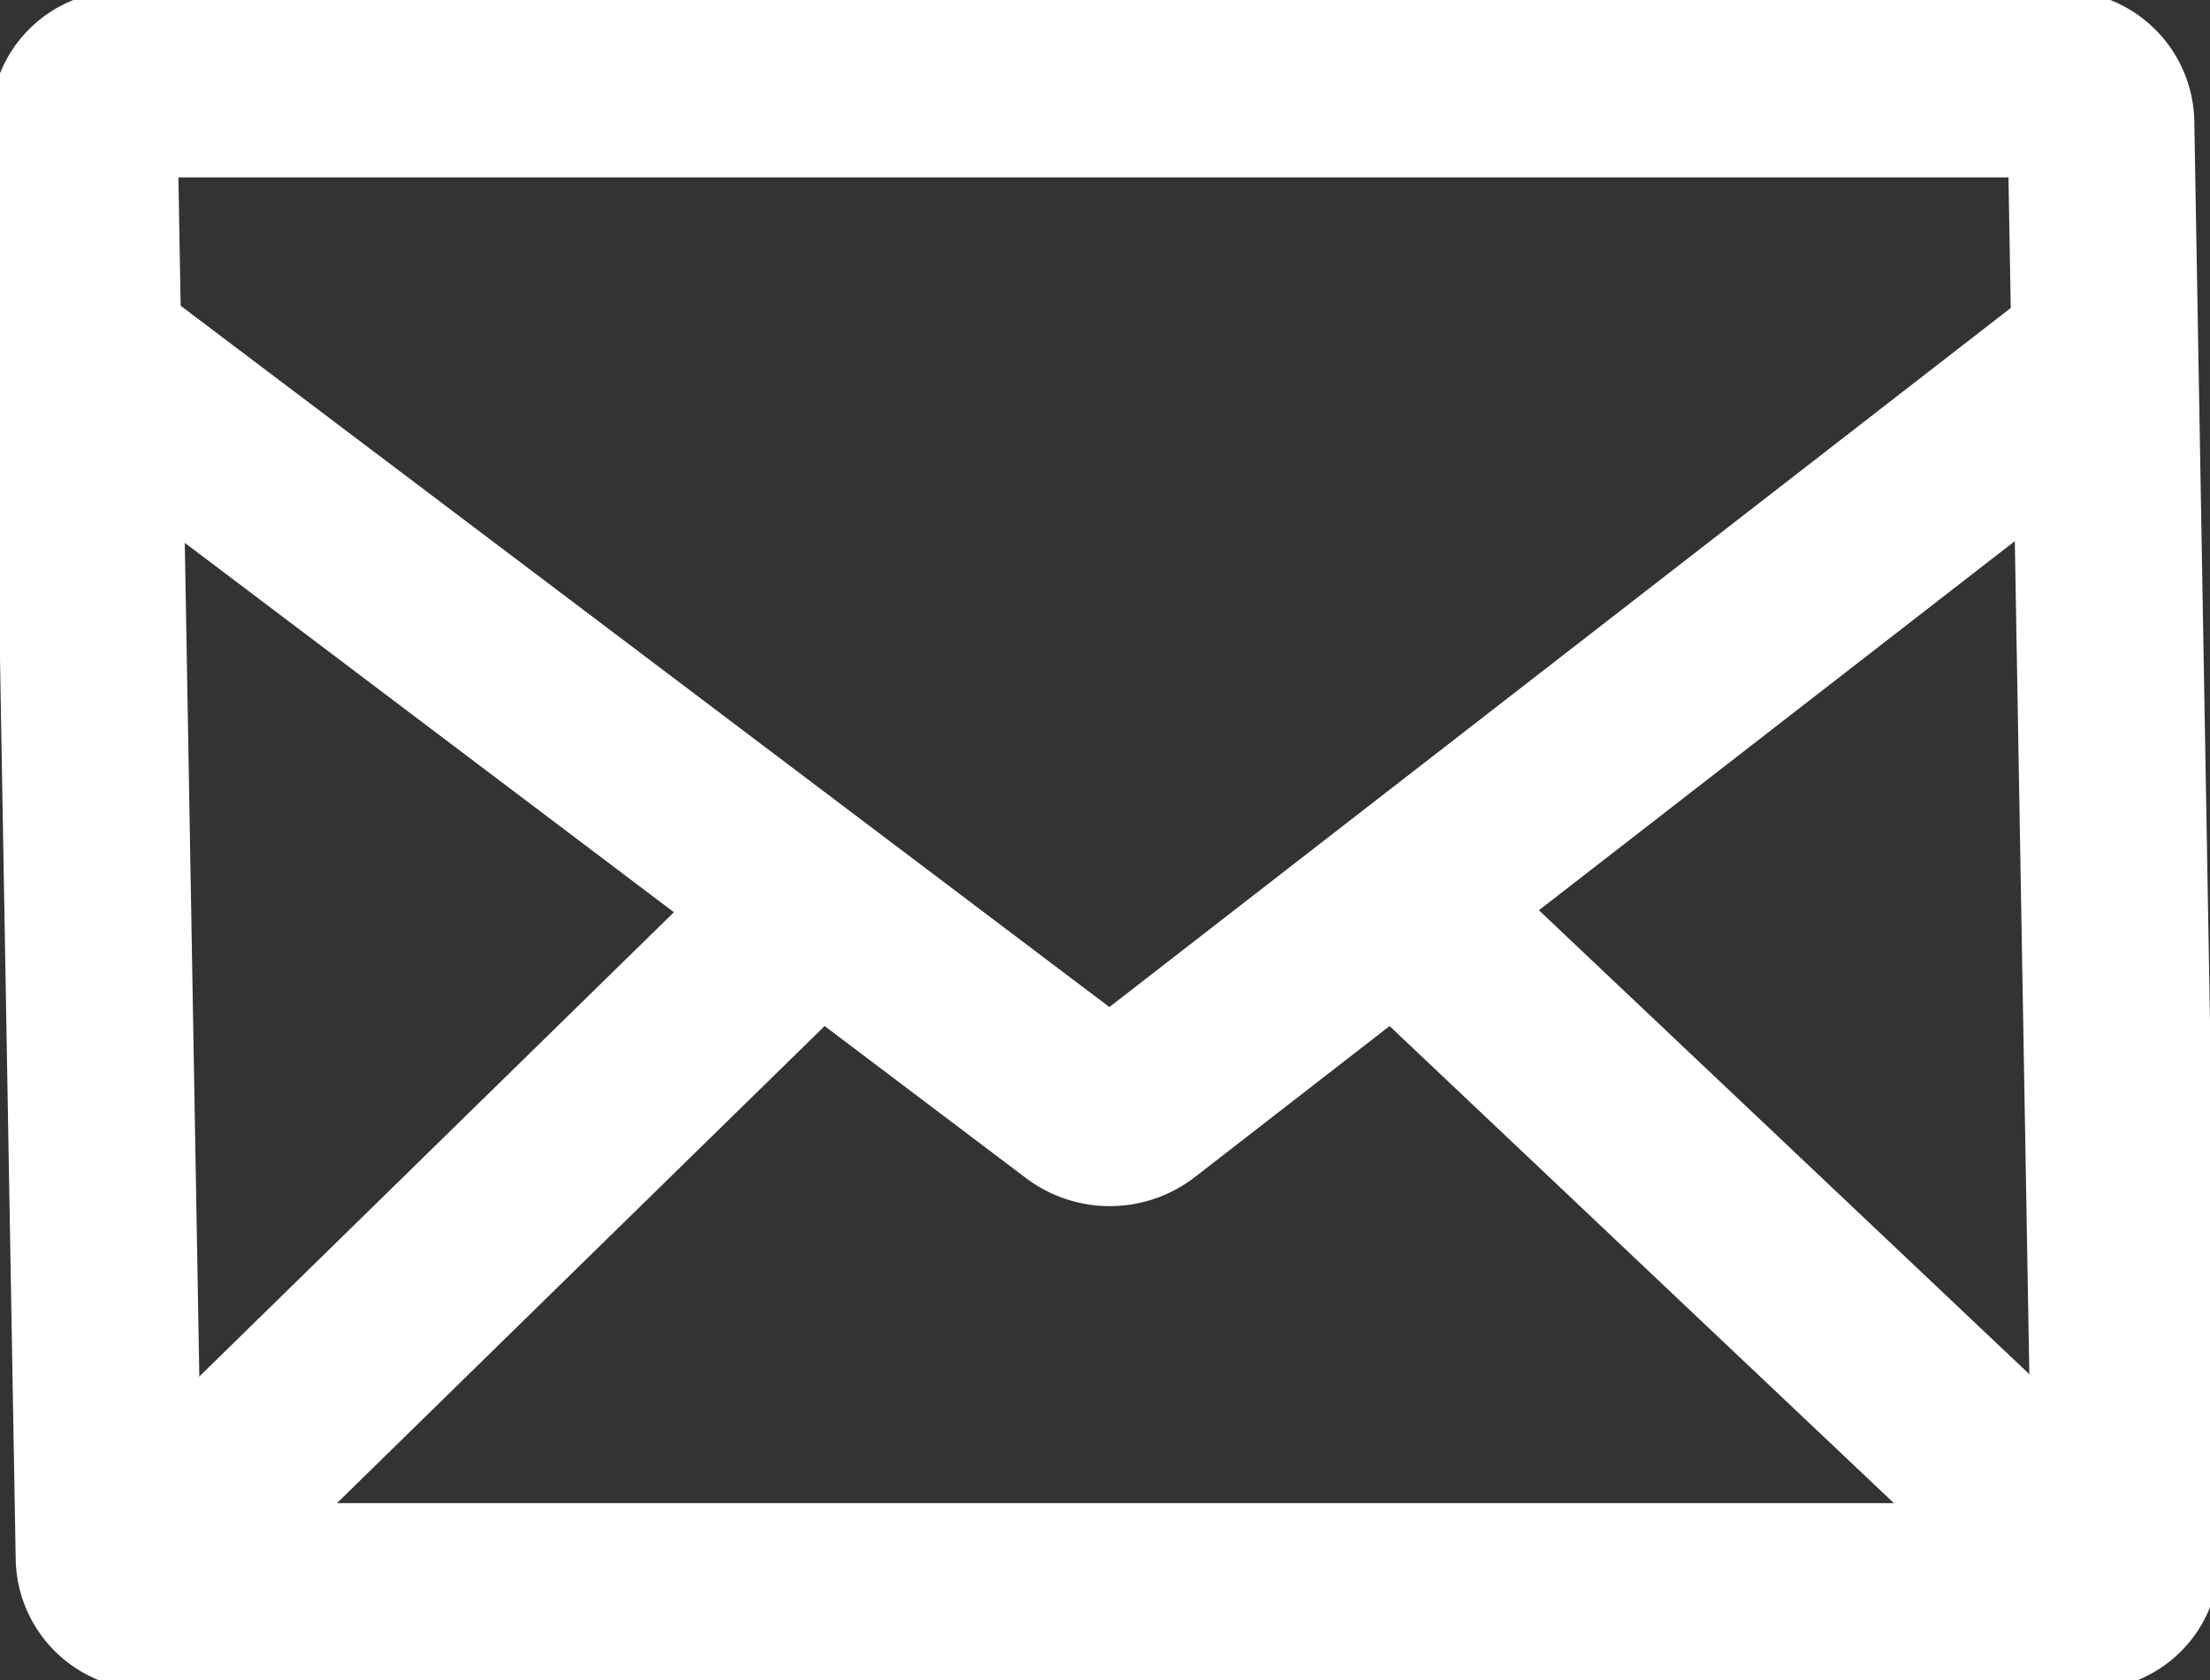 <svg xmlns="http://www.w3.org/2000/svg" xmlns:xlink="http://www.w3.org/1999/xlink" width="23.664" height="17.997" viewBox="0 0 23.664 17.997">
  <rect x="0" y="0" width="23.664" height="17.997" fill="#333333" stroke="none"/>
  <defs>
    <clipPath id="clip-path">
      <rect id="長方形_33469" data-name="長方形 33469" width="23.664" height="17.997" fill="none"/>
    </clipPath>
  </defs>
  <g id="グループ_38704" data-name="グループ 38704" clip-path="url(#clip-path)">
    <path id="パス_124658" data-name="パス 124658" d="M22.456,17.2H1.692a.424.424,0,0,1-.424-.414L1,1.414A.407.407,0,0,1,1.409,1H22.173a.424.424,0,0,1,.423.414l.268,15.369A.406.406,0,0,1,22.456,17.2Z" transform="translate(-0.1 -0.1)" fill="none" stroke="#fff" stroke-linecap="round" stroke-linejoin="round" stroke-width="2"/>
    <path id="パス_124659" data-name="パス 124659" d="M1.048,4.2l10.64,8.037a.49.49,0,0,0,.6,0l9.937-7.709" transform="translate(-0.105 -0.421)" fill="none" stroke="#fff" stroke-linecap="round" stroke-linejoin="round" stroke-width="2"/>
    <line id="線_1523" data-name="線 1523" x1="6.906" y1="6.535" transform="translate(15.361 10.069)" fill="none" stroke="#fff" stroke-linecap="round" stroke-linejoin="round" stroke-width="2"/>
    <line id="線_1524" data-name="線 1524" y1="6.535" x2="6.678" transform="translate(1.663 10.069)" fill="none" stroke="#fff" stroke-linecap="round" stroke-linejoin="round" stroke-width="2"/>
  </g>
</svg>
